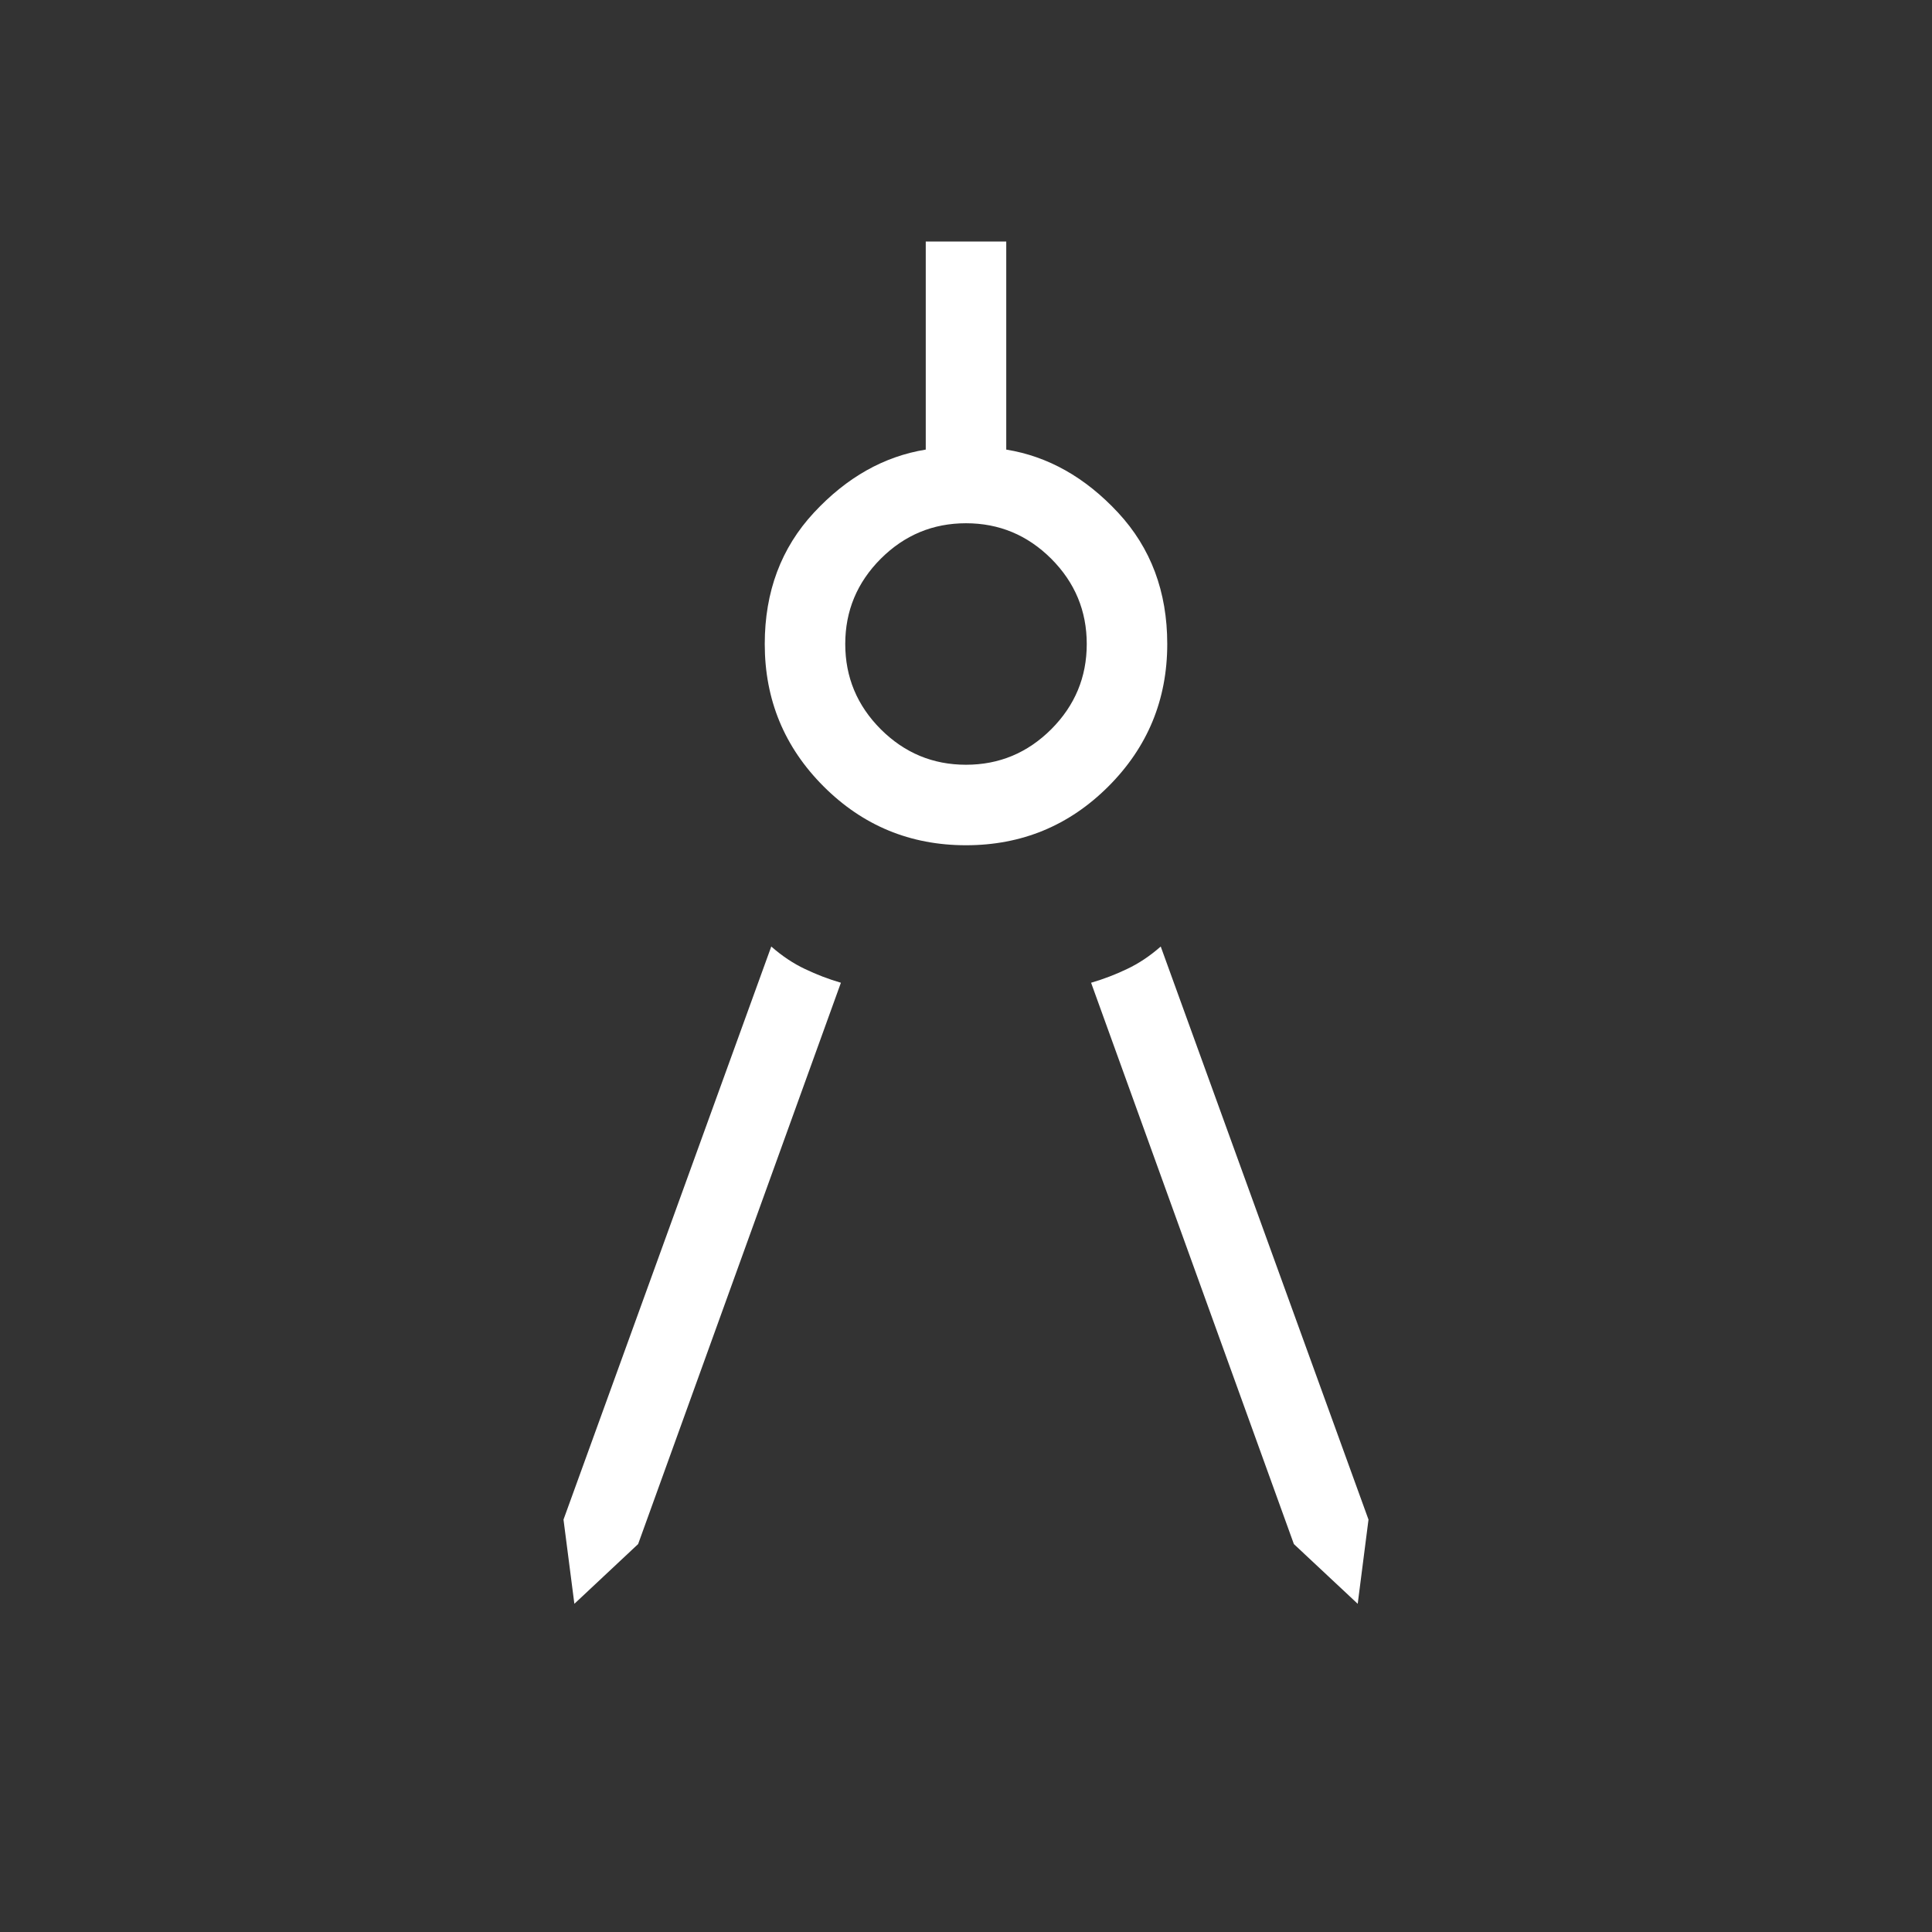 <?xml version="1.0" encoding="UTF-8"?>
<svg xmlns="http://www.w3.org/2000/svg" width="24" height="24" viewBox="0 0 24 24" fill="none">
  <rect x="0" y="0" width="24" height="24" fill="#333333" stroke="none"/>
  <g id="architecture">
    <path id="ic" d="M7.135 19.923L7 18.877L9.581 11.758C9.715 11.876 9.855 11.969 9.999 12.037C10.143 12.106 10.292 12.163 10.446 12.208L7.927 19.181L7.135 19.923ZM16.866 19.923L16.073 19.181L13.554 12.208C13.708 12.163 13.857 12.106 14.001 12.037C14.145 11.969 14.285 11.876 14.419 11.758L17 18.877L16.866 19.923ZM12 10.5C11.308 10.5 10.718 10.256 10.231 9.769C9.744 9.282 9.5 8.692 9.5 8C9.5 7.35 9.704 6.806 10.111 6.368C10.518 5.93 10.981 5.669 11.5 5.585V3H12.5V5.585C13.019 5.669 13.482 5.93 13.889 6.368C14.296 6.806 14.5 7.35 14.5 8C14.5 8.692 14.256 9.282 13.769 9.769C13.282 10.256 12.692 10.5 12 10.5ZM12 9.5C12.412 9.5 12.764 9.353 13.059 9.059C13.353 8.764 13.5 8.412 13.5 8C13.5 7.588 13.353 7.236 13.059 6.941C12.764 6.647 12.412 6.5 12 6.5C11.588 6.5 11.236 6.647 10.941 6.941C10.647 7.236 10.5 7.588 10.5 8C10.5 8.412 10.647 8.764 10.941 9.059C11.236 9.353 11.588 9.5 12 9.5Z" fill="white"></path>
  </g>
</svg>
